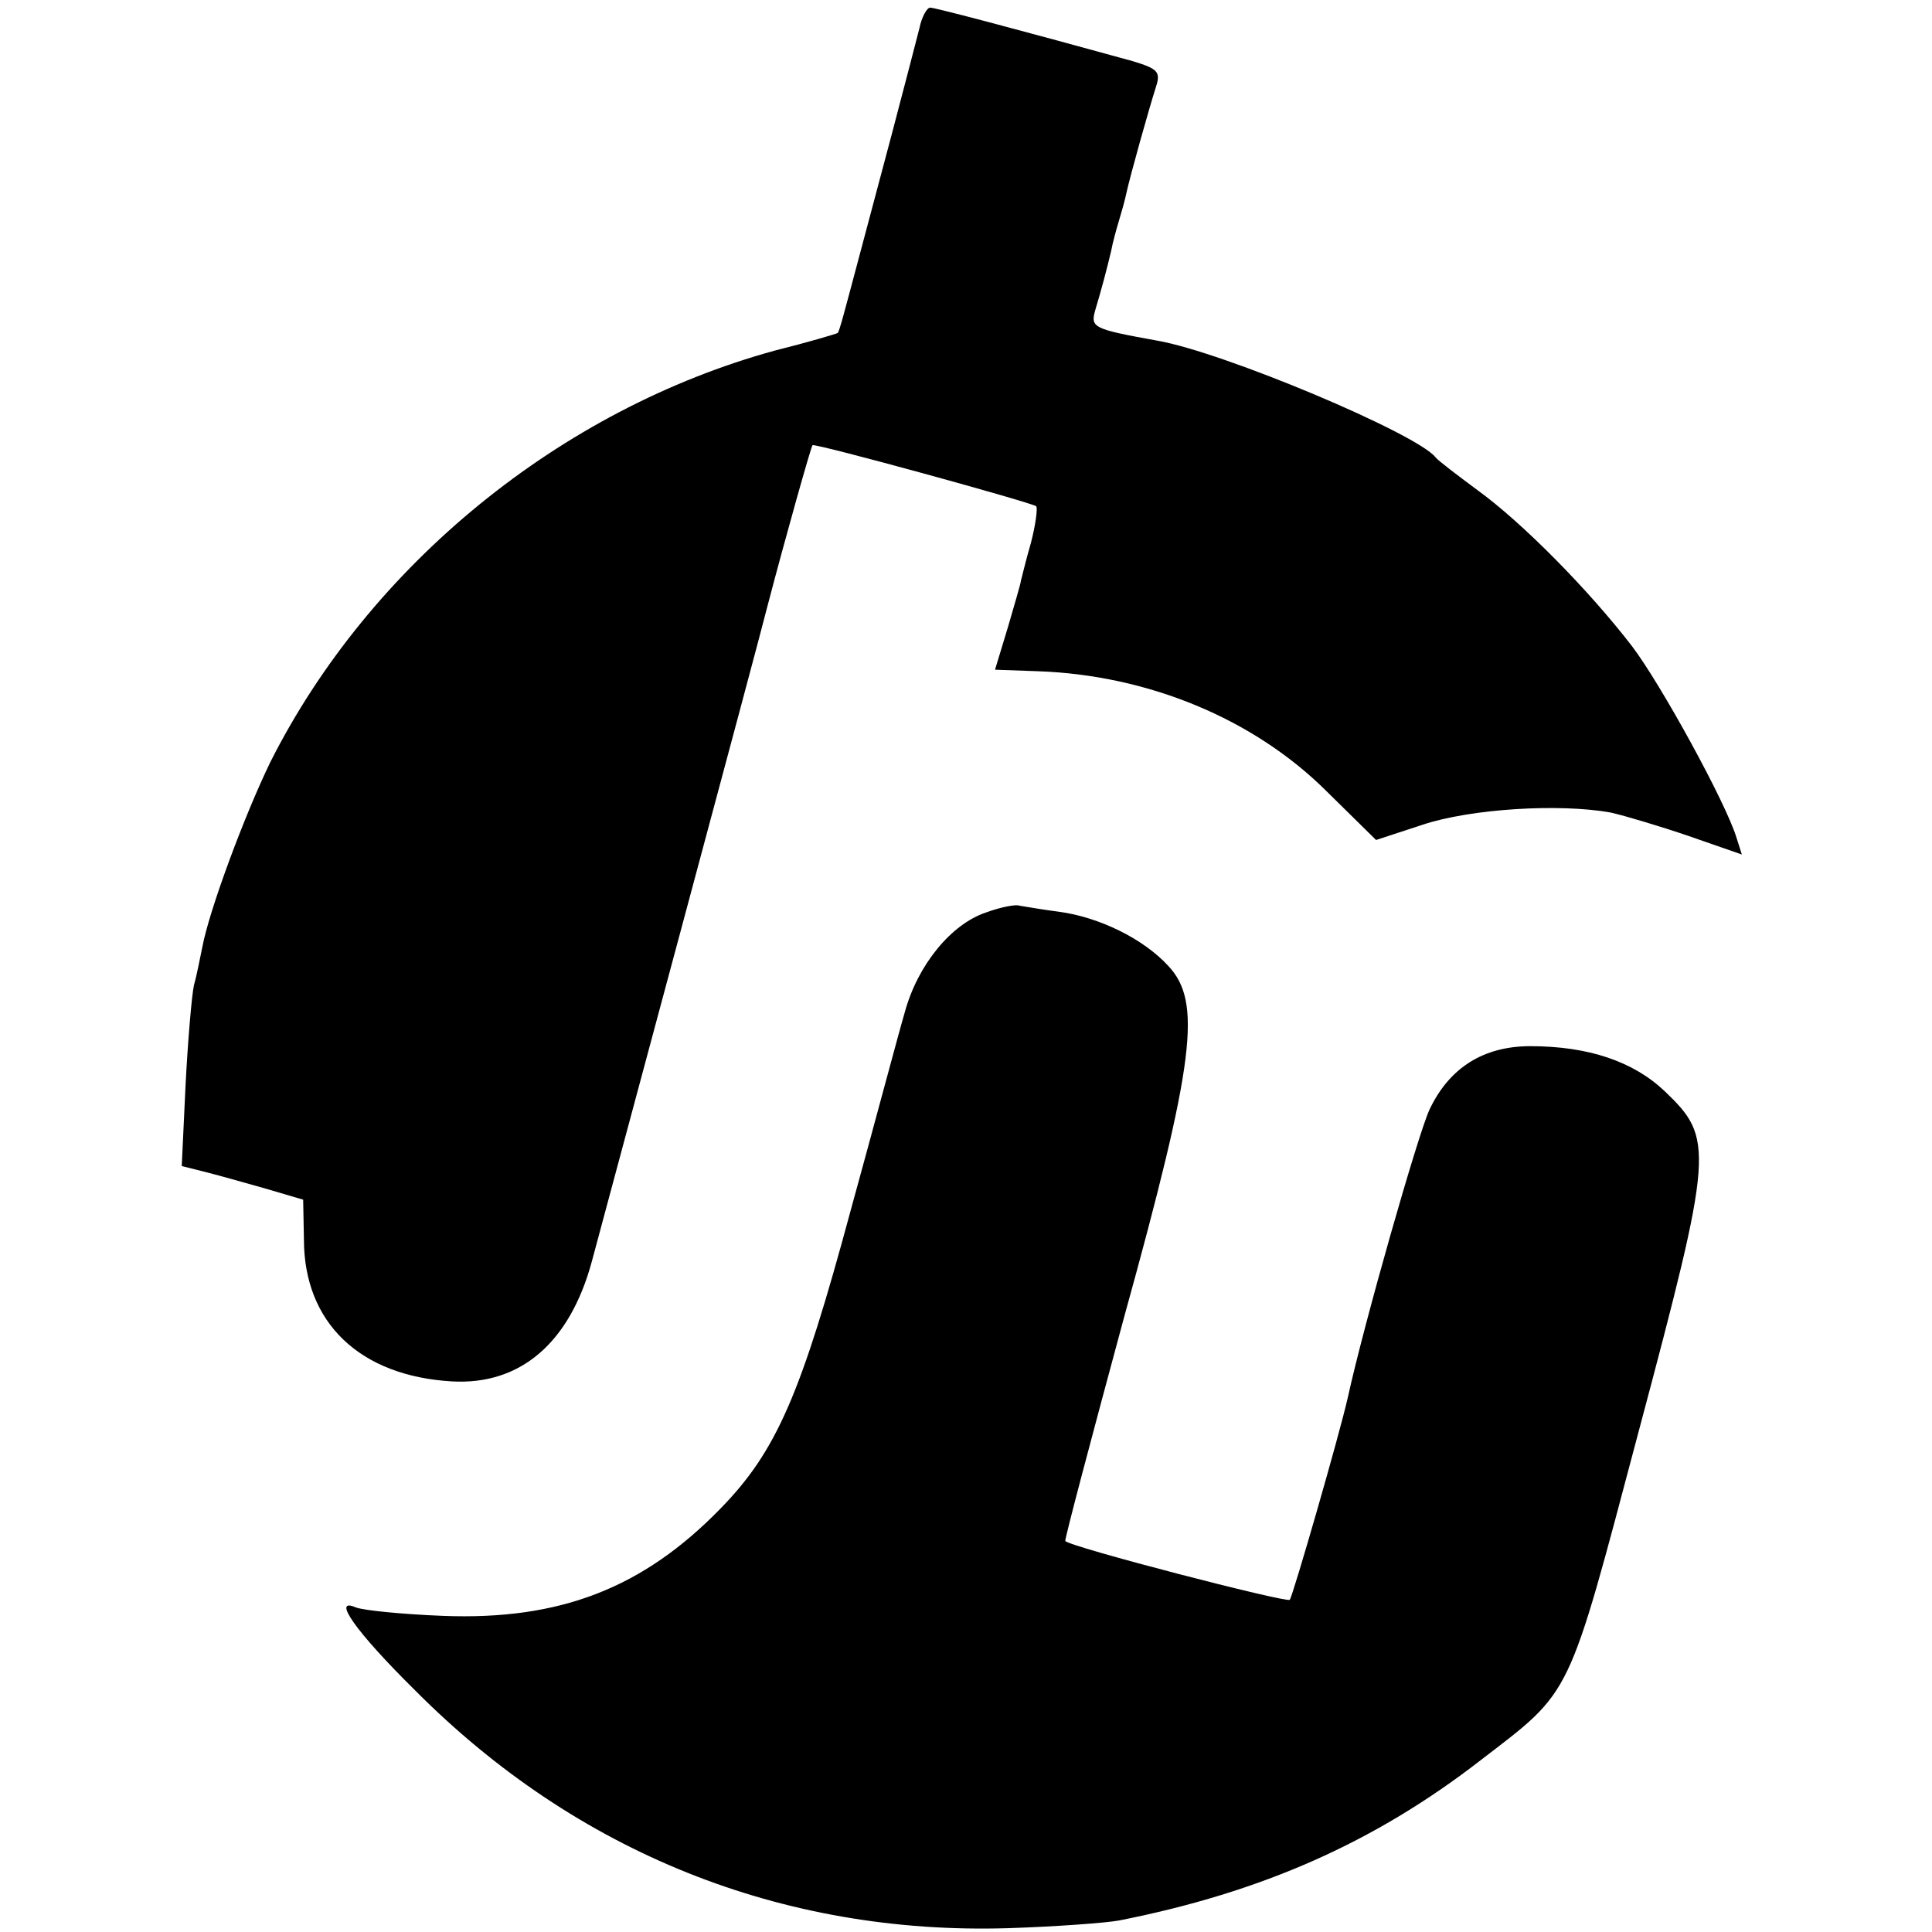 <?xml version="1.0" standalone="no"?>
<!DOCTYPE svg PUBLIC "-//W3C//DTD SVG 20010904//EN"
 "http://www.w3.org/TR/2001/REC-SVG-20010904/DTD/svg10.dtd">
<svg version="1.0" xmlns="http://www.w3.org/2000/svg"
 width="253pt" height="253pt" viewBox="0 0 253 253"
 preserveAspectRatio="xMidYMid meet">
<g transform="translate(0,253) scale(0.1,-0.1)"
fill="#000000" stroke="none">
<path d="M1204 2493 c-4 -16 -20 -77 -36 -138 -16 -60 -38 -143 -49 -184 -11
-41 -20 -76 -22 -77 -1 -1 -38 -12 -82 -23 -281 -77 -531 -281 -661 -539 -34
-70 -80 -194 -89 -242 -3 -14 -7 -36 -11 -50 -3 -14 -8 -73 -11 -131 l-5 -106
28 -7 c16 -4 52 -14 80 -22 l51 -15 1 -52 c0 -109 73 -179 194 -186 89 -5 154
50 183 157 23 86 217 806 231 862 22 84 56 205 58 207 3 3 287 -75 293 -80 2
-3 -1 -25 -7 -48 -7 -24 -12 -46 -13 -49 0 -3 -8 -30 -17 -61 l-17 -56 56 -2
c144 -5 283 -62 379 -158 l64 -63 61 20 c63 21 179 28 246 16 18 -4 65 -18
103 -31 l69 -24 -7 22 c-14 46 -99 201 -137 251 -57 74 -144 162 -202 204 -27
20 -52 39 -55 43 -24 31 -278 138 -365 153 -83 15 -87 17 -81 39 9 30 15 53
21 78 2 11 7 29 10 39 3 10 8 27 10 37 5 23 30 112 39 140 6 19 2 23 -31 33
-138 38 -258 70 -265 70 -4 0 -11 -12 -14 -27z"/>
<path d="M1291 1335 c-45 -15 -89 -68 -106 -130 -8 -27 -39 -144 -71 -260 -65
-241 -97 -315 -170 -390 -102 -105 -211 -147 -364 -141 -52 2 -103 7 -114 11
-32 14 -1 -31 78 -109 211 -212 480 -320 776 -311 63 2 129 7 145 10 188 37
336 103 474 210 121 93 113 77 207 431 98 368 99 383 34 445 -41 39 -100 59
-176 59 -61 0 -106 -28 -132 -83 -15 -32 -86 -281 -107 -377 -11 -49 -72 -260
-76 -265 -5 -4 -287 69 -294 77 -1 2 34 134 77 293 93 336 102 413 58 460 -33
36 -91 64 -143 71 -23 3 -46 7 -52 8 -5 2 -25 -2 -44 -9z"/>
</g>
</svg>

